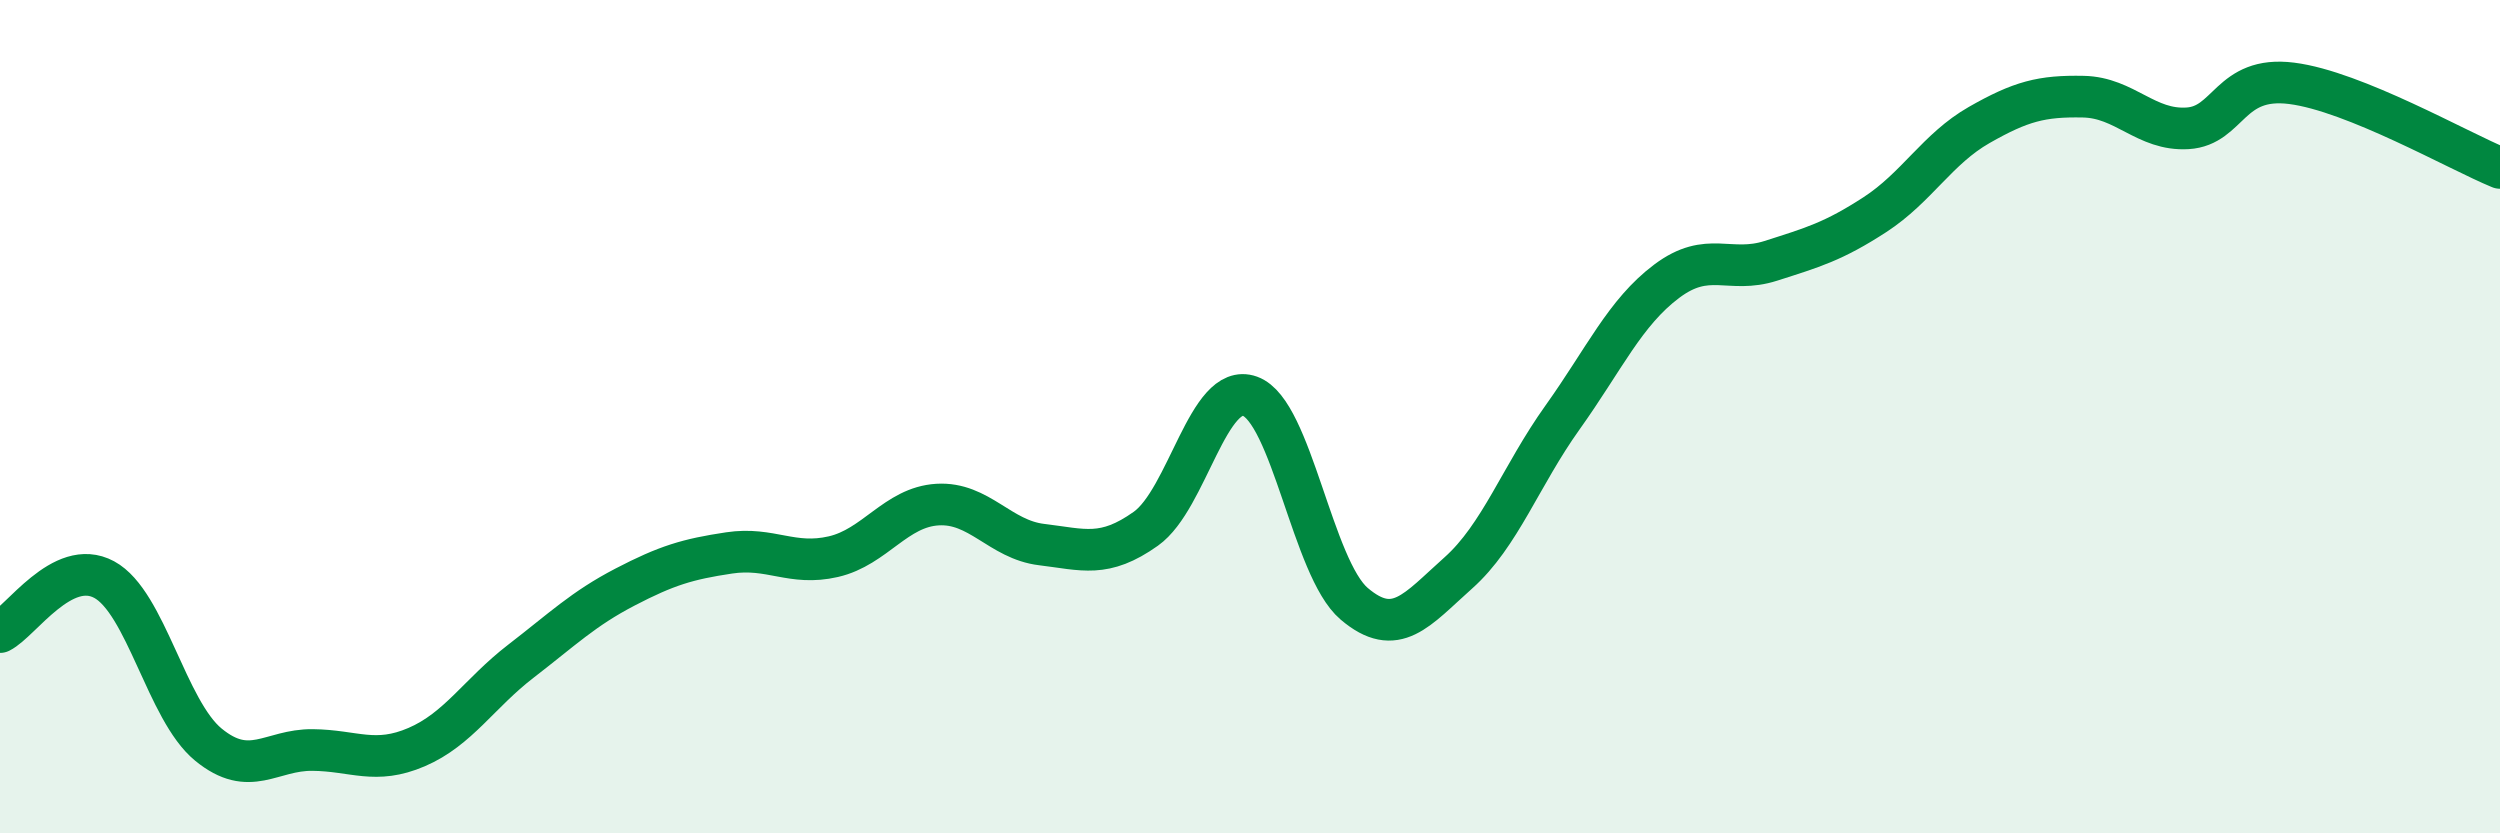 
    <svg width="60" height="20" viewBox="0 0 60 20" xmlns="http://www.w3.org/2000/svg">
      <path
        d="M 0,15.17 C 0.5,14.92 1.5,13.37 2.5,13.91 C 3.5,14.45 4,17.05 5,17.87 C 6,18.69 6.5,17.99 7.5,18 C 8.5,18.01 9,18.36 10,17.93 C 11,17.5 11.5,16.64 12.5,15.87 C 13.5,15.1 14,14.61 15,14.09 C 16,13.57 16.5,13.42 17.5,13.27 C 18.5,13.12 19,13.59 20,13.36 C 21,13.13 21.5,12.17 22.5,12.11 C 23.5,12.05 24,12.95 25,13.07 C 26,13.19 26.5,13.4 27.5,12.69 C 28.5,11.98 29,9.15 30,9.51 C 31,9.87 31.5,13.64 32.5,14.49 C 33.5,15.34 34,14.64 35,13.75 C 36,12.86 36.5,11.42 37.5,10.02 C 38.5,8.62 39,7.5 40,6.75 C 41,6 41.5,6.58 42.5,6.26 C 43.5,5.94 44,5.8 45,5.15 C 46,4.5 46.5,3.57 47.5,3 C 48.5,2.43 49,2.3 50,2.32 C 51,2.34 51.5,3.14 52.5,3.08 C 53.5,3.02 53.5,1.81 55,2 C 56.5,2.19 59,3.62 60,4.03L60 20L0 20Z"
        fill="#008740"
        opacity="0.1"
        stroke-linecap="round"
        stroke-linejoin="round"
      />
      <path
        d="M 0,15.17 C 0.5,14.92 1.5,13.37 2.5,13.91 C 3.5,14.45 4,17.05 5,17.87 C 6,18.69 6.5,17.99 7.5,18 C 8.5,18.01 9,18.36 10,17.93 C 11,17.5 11.5,16.64 12.5,15.87 C 13.5,15.1 14,14.61 15,14.09 C 16,13.57 16.5,13.42 17.5,13.27 C 18.5,13.12 19,13.59 20,13.36 C 21,13.13 21.5,12.17 22.5,12.11 C 23.5,12.05 24,12.95 25,13.07 C 26,13.19 26.5,13.4 27.5,12.69 C 28.5,11.98 29,9.15 30,9.51 C 31,9.87 31.5,13.64 32.5,14.49 C 33.5,15.34 34,14.64 35,13.75 C 36,12.86 36.5,11.42 37.5,10.02 C 38.5,8.62 39,7.5 40,6.75 C 41,6 41.5,6.58 42.5,6.26 C 43.5,5.94 44,5.8 45,5.15 C 46,4.5 46.5,3.57 47.5,3 C 48.5,2.43 49,2.3 50,2.32 C 51,2.34 51.5,3.14 52.5,3.08 C 53.5,3.02 53.5,1.81 55,2 C 56.5,2.19 59,3.62 60,4.03"
        stroke="#008740"
        stroke-width="1"
        fill="none"
        stroke-linecap="round"
        stroke-linejoin="round"
      />
    </svg>
  
